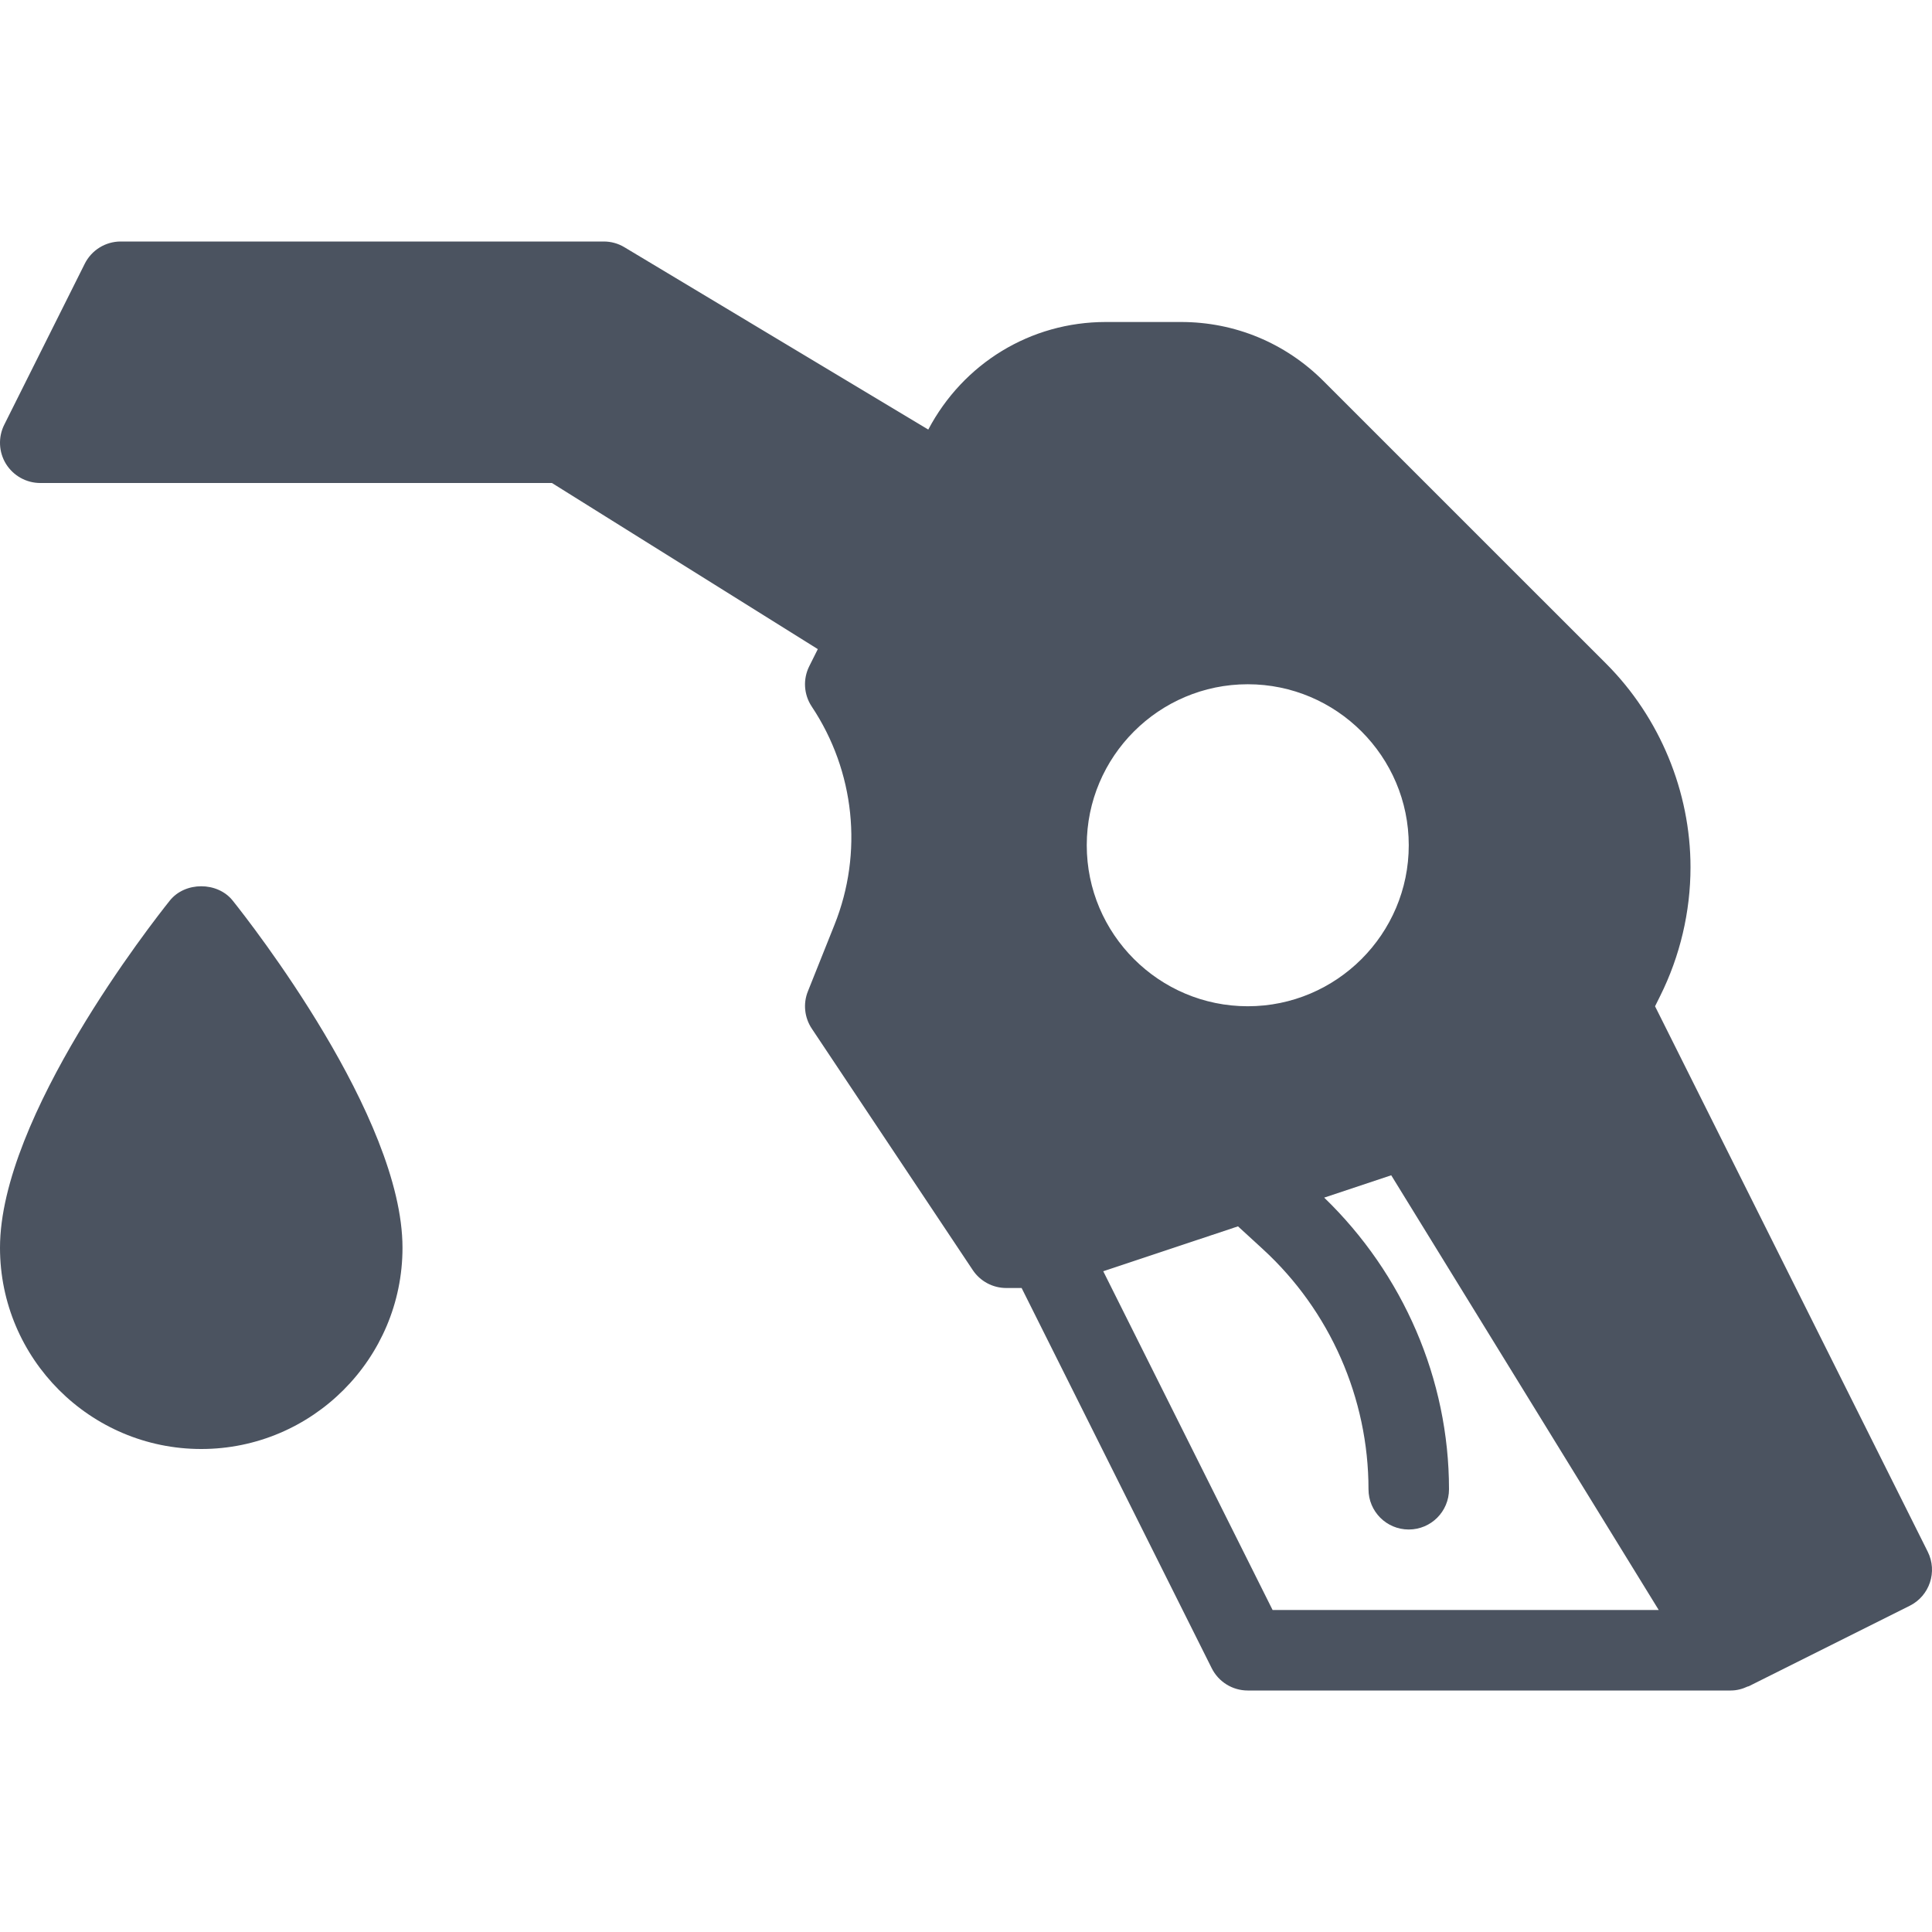<svg version="1.1" id="Capa_1" xmlns="http://www.w3.org/2000/svg" xmlns:xlink="http://www.w3.org/1999/xlink" x="0px" y="0px"
	 viewBox="0 0 511.999 511.999" style="enable-background:new 0 0 511.999 511.999;" xml:space="preserve">
	<path fill="#4b5360" d="M45,238.666c-4.604,5.76-45,57.26-45,92C0,360.073,23.917,384,53.333,384s53.333-23.927,53.333-53.333
		c0-34.74-40.396-86.24-45-92C57.625,233.604,49.042,233.604,45,238.666z"/>
	<path fill="#4b5360" d="M510.875,411.229l-72.271-144.552l1.354-2.729c5.271-10.552,8.042-22.344,8.042-34.104
		c0-20.073-8.146-39.729-22.333-53.938l-74.958-74.948C340.625,90.885,327.25,85.333,313,85.333h-19.958
		c-19.931,0-37.763,10.949-47.04,28.507l-80.522-48.319c-1.646-1-3.542-1.521-5.479-1.521H32c-4.042,0-7.729,2.281-9.542,5.896
		L1.125,112.562c-1.646,3.302-1.479,7.229,0.458,10.375C3.542,126.083,6.979,128,10.667,128h135.604l70.457,44.023l-2.27,4.539
		c-1.708,3.427-1.458,7.5,0.667,10.688c11.417,17.125,13.667,38.74,6.021,57.833l-7.042,17.625
		c-1.313,3.26-0.917,6.958,1.021,9.875l42.667,64c1.979,2.969,5.313,4.75,8.875,4.75h4.073l50.385,100.771
		c1.813,3.615,5.5,5.896,9.542,5.896h128c1.615,0,3.107-0.415,4.478-1.056c0.094-0.043,0.199-0.022,0.293-0.069l42.667-21.333
		C511.375,422.906,513.5,416.5,510.875,411.229z M330.667,181.333c23.521,0,42.667,19.135,42.667,42.667
		s-19.146,42.667-42.667,42.667S288,247.531,288,224S307.146,181.333,330.667,181.333z M337.25,426.666l-44.878-89.773
		l35.71-11.901l6.584,6.039c17.792,16.313,28,39.51,28,63.635c0,5.896,4.771,10.667,10.667,10.667
		c5.896,0,10.667-4.771,10.667-10.667c0-29.16-12.15-57.064-33.079-77.286l17.767-5.922l70.891,115.208H337.25z"/>
</svg>
